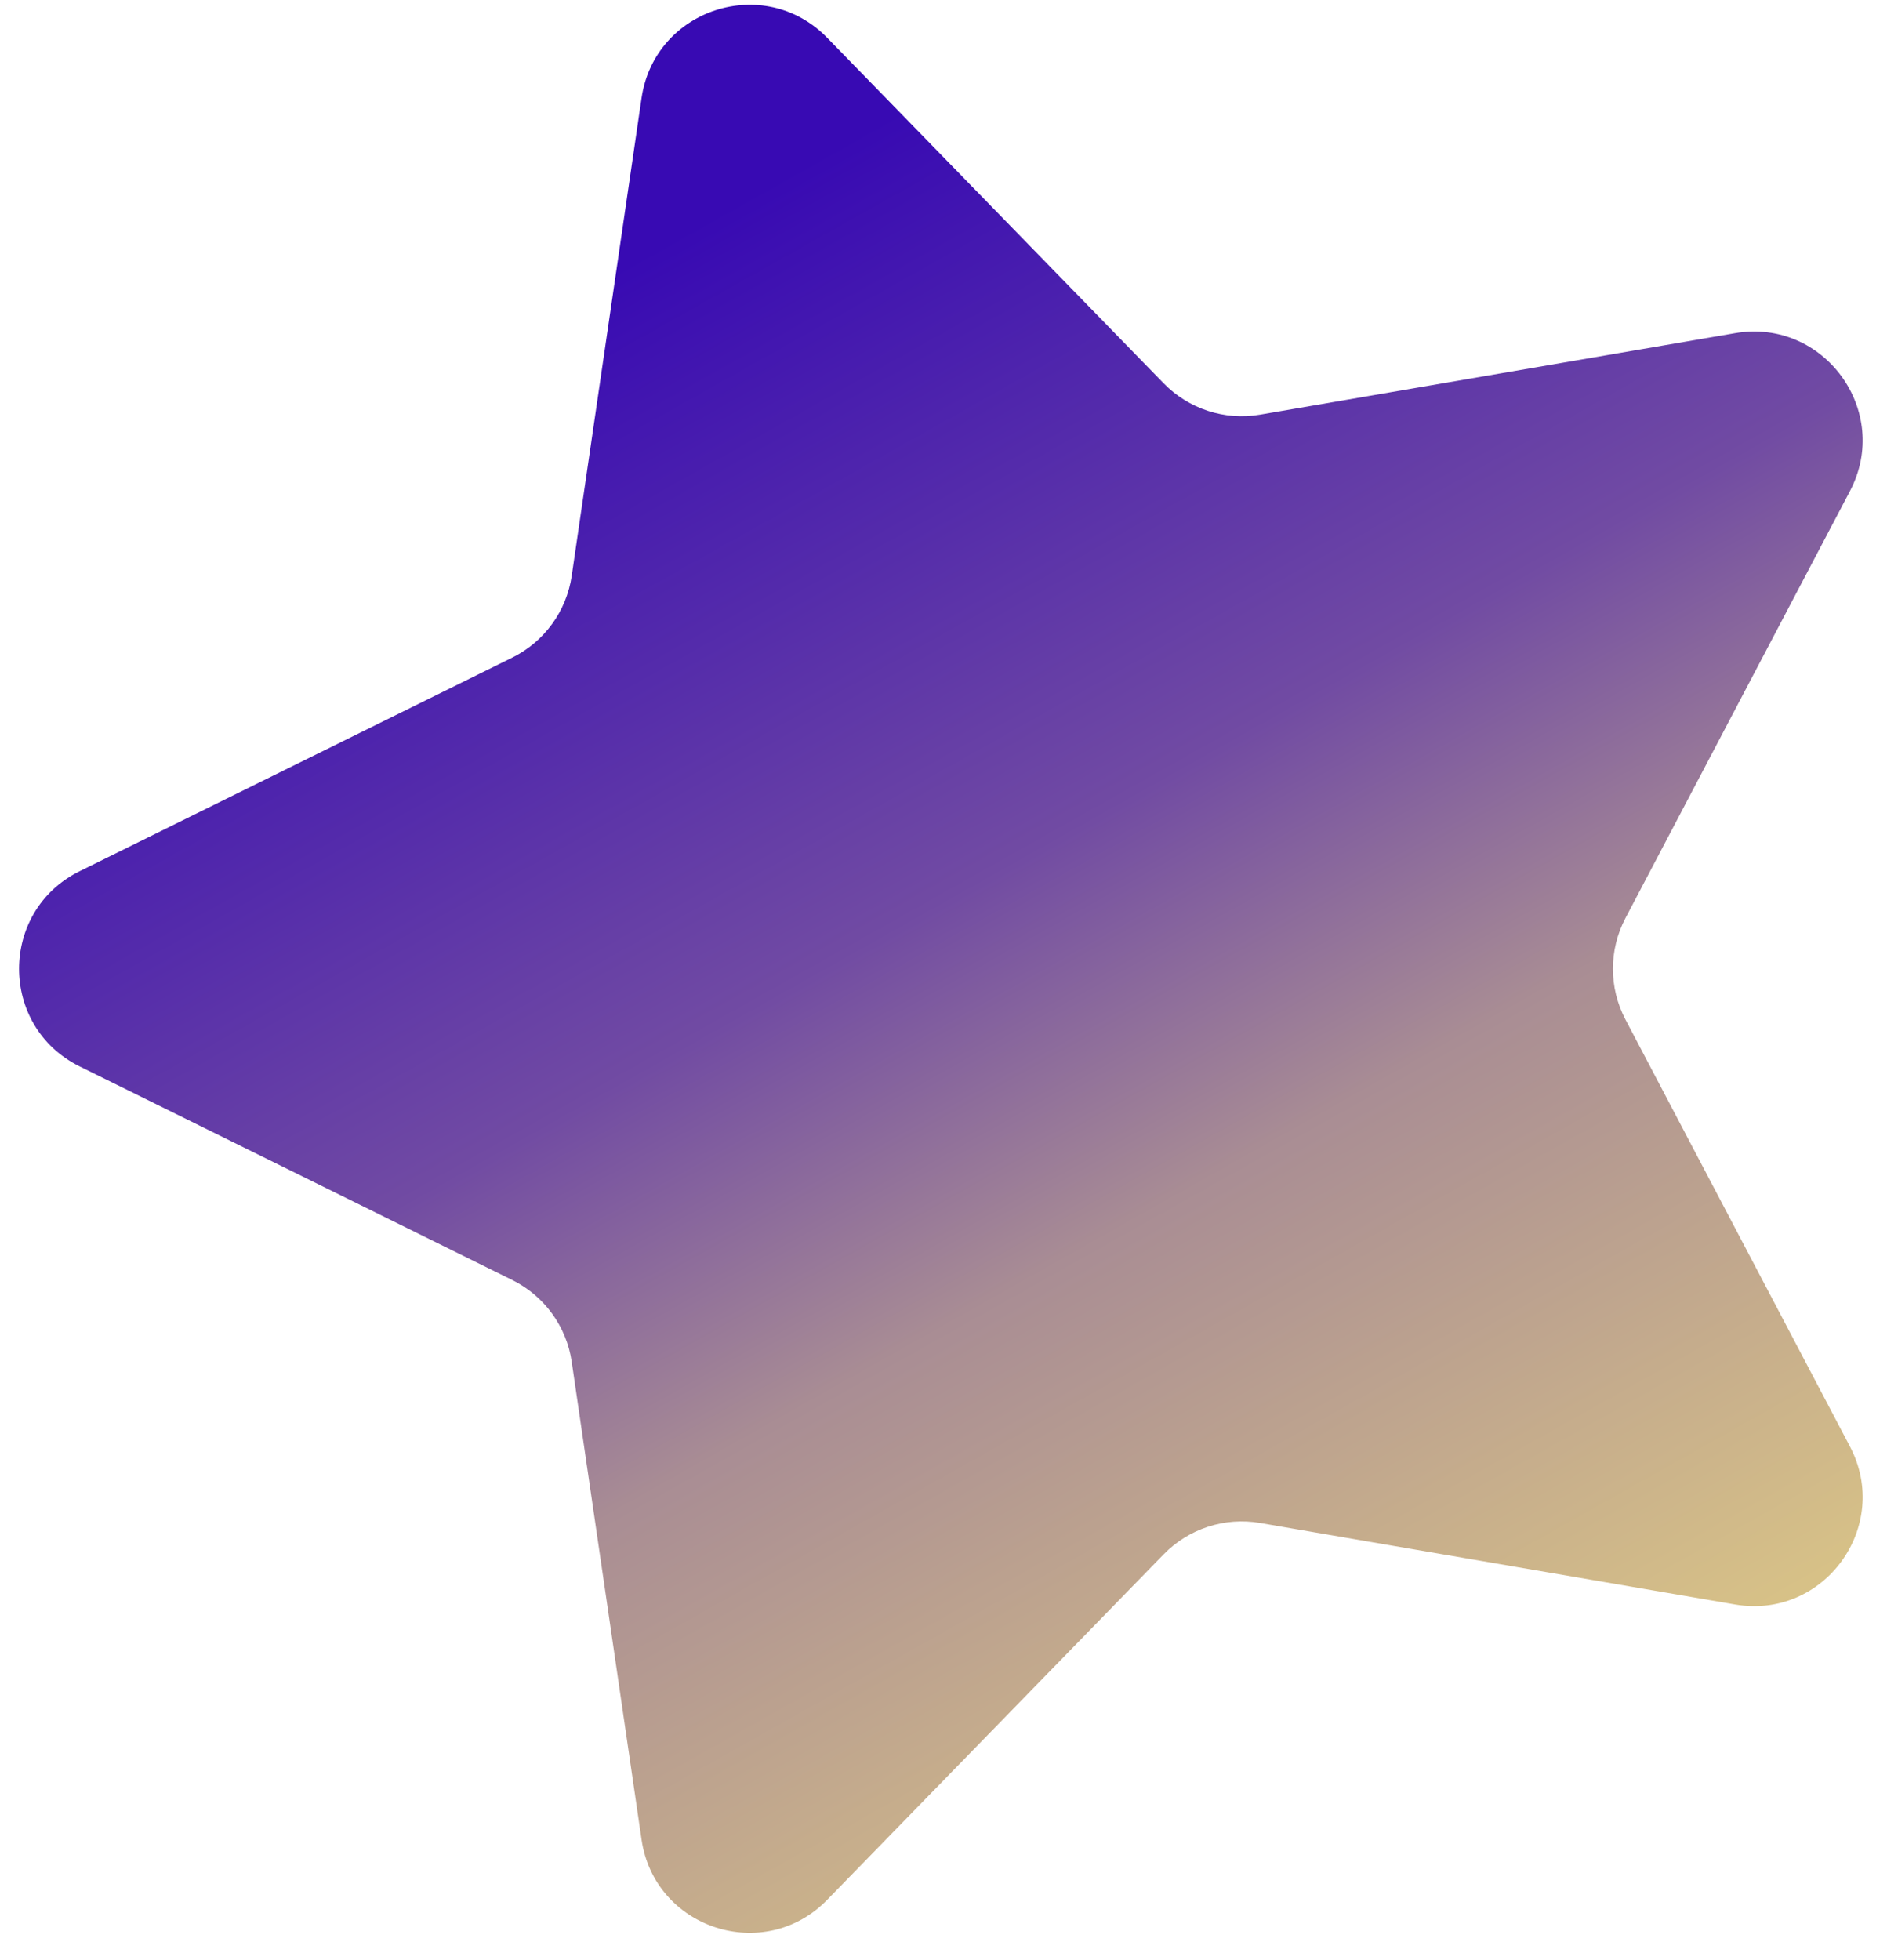 <?xml version="1.0" encoding="UTF-8"?> <svg xmlns="http://www.w3.org/2000/svg" width="52" height="54" viewBox="0 0 52 54" fill="none"> <path d="M2.197 29.38C-0.032 28.28 -0.032 25.101 2.197 24L14.115 18.117C14.999 17.681 15.613 16.837 15.755 15.861L17.679 2.702C18.038 0.242 21.062 -0.739 22.796 1.042L32.067 10.56C32.756 11.267 33.749 11.59 34.723 11.423L47.815 9.178C50.266 8.758 52.135 11.33 50.978 13.531L44.792 25.294C44.332 26.168 44.332 27.212 44.792 28.087L50.978 39.849C52.135 42.05 50.266 44.623 47.815 44.203L34.723 41.957C33.749 41.79 32.756 42.113 32.067 42.821L22.796 52.338C21.062 54.119 18.038 53.139 17.679 50.679L15.755 37.519C15.613 36.543 14.999 35.7 14.115 35.263L2.197 29.38Z" fill="url(#paint0_linear_7_400)"></path> <defs> <linearGradient id="paint0_linear_7_400" x1="35.602" y1="56.736" x2="10.074" y2="11.304" gradientUnits="userSpaceOnUse"> <stop stop-color="#E2CE84"></stop> <stop offset="0.219" stop-color="#C6AD8C"></stop> <stop offset="0.427" stop-color="#A98D94"></stop> <stop offset="0.625" stop-color="#714BA3"></stop> <stop offset="0.807" stop-color="#542BAB"></stop> <stop offset="1" stop-color="#380AB3"></stop> </linearGradient> </defs> </svg> 